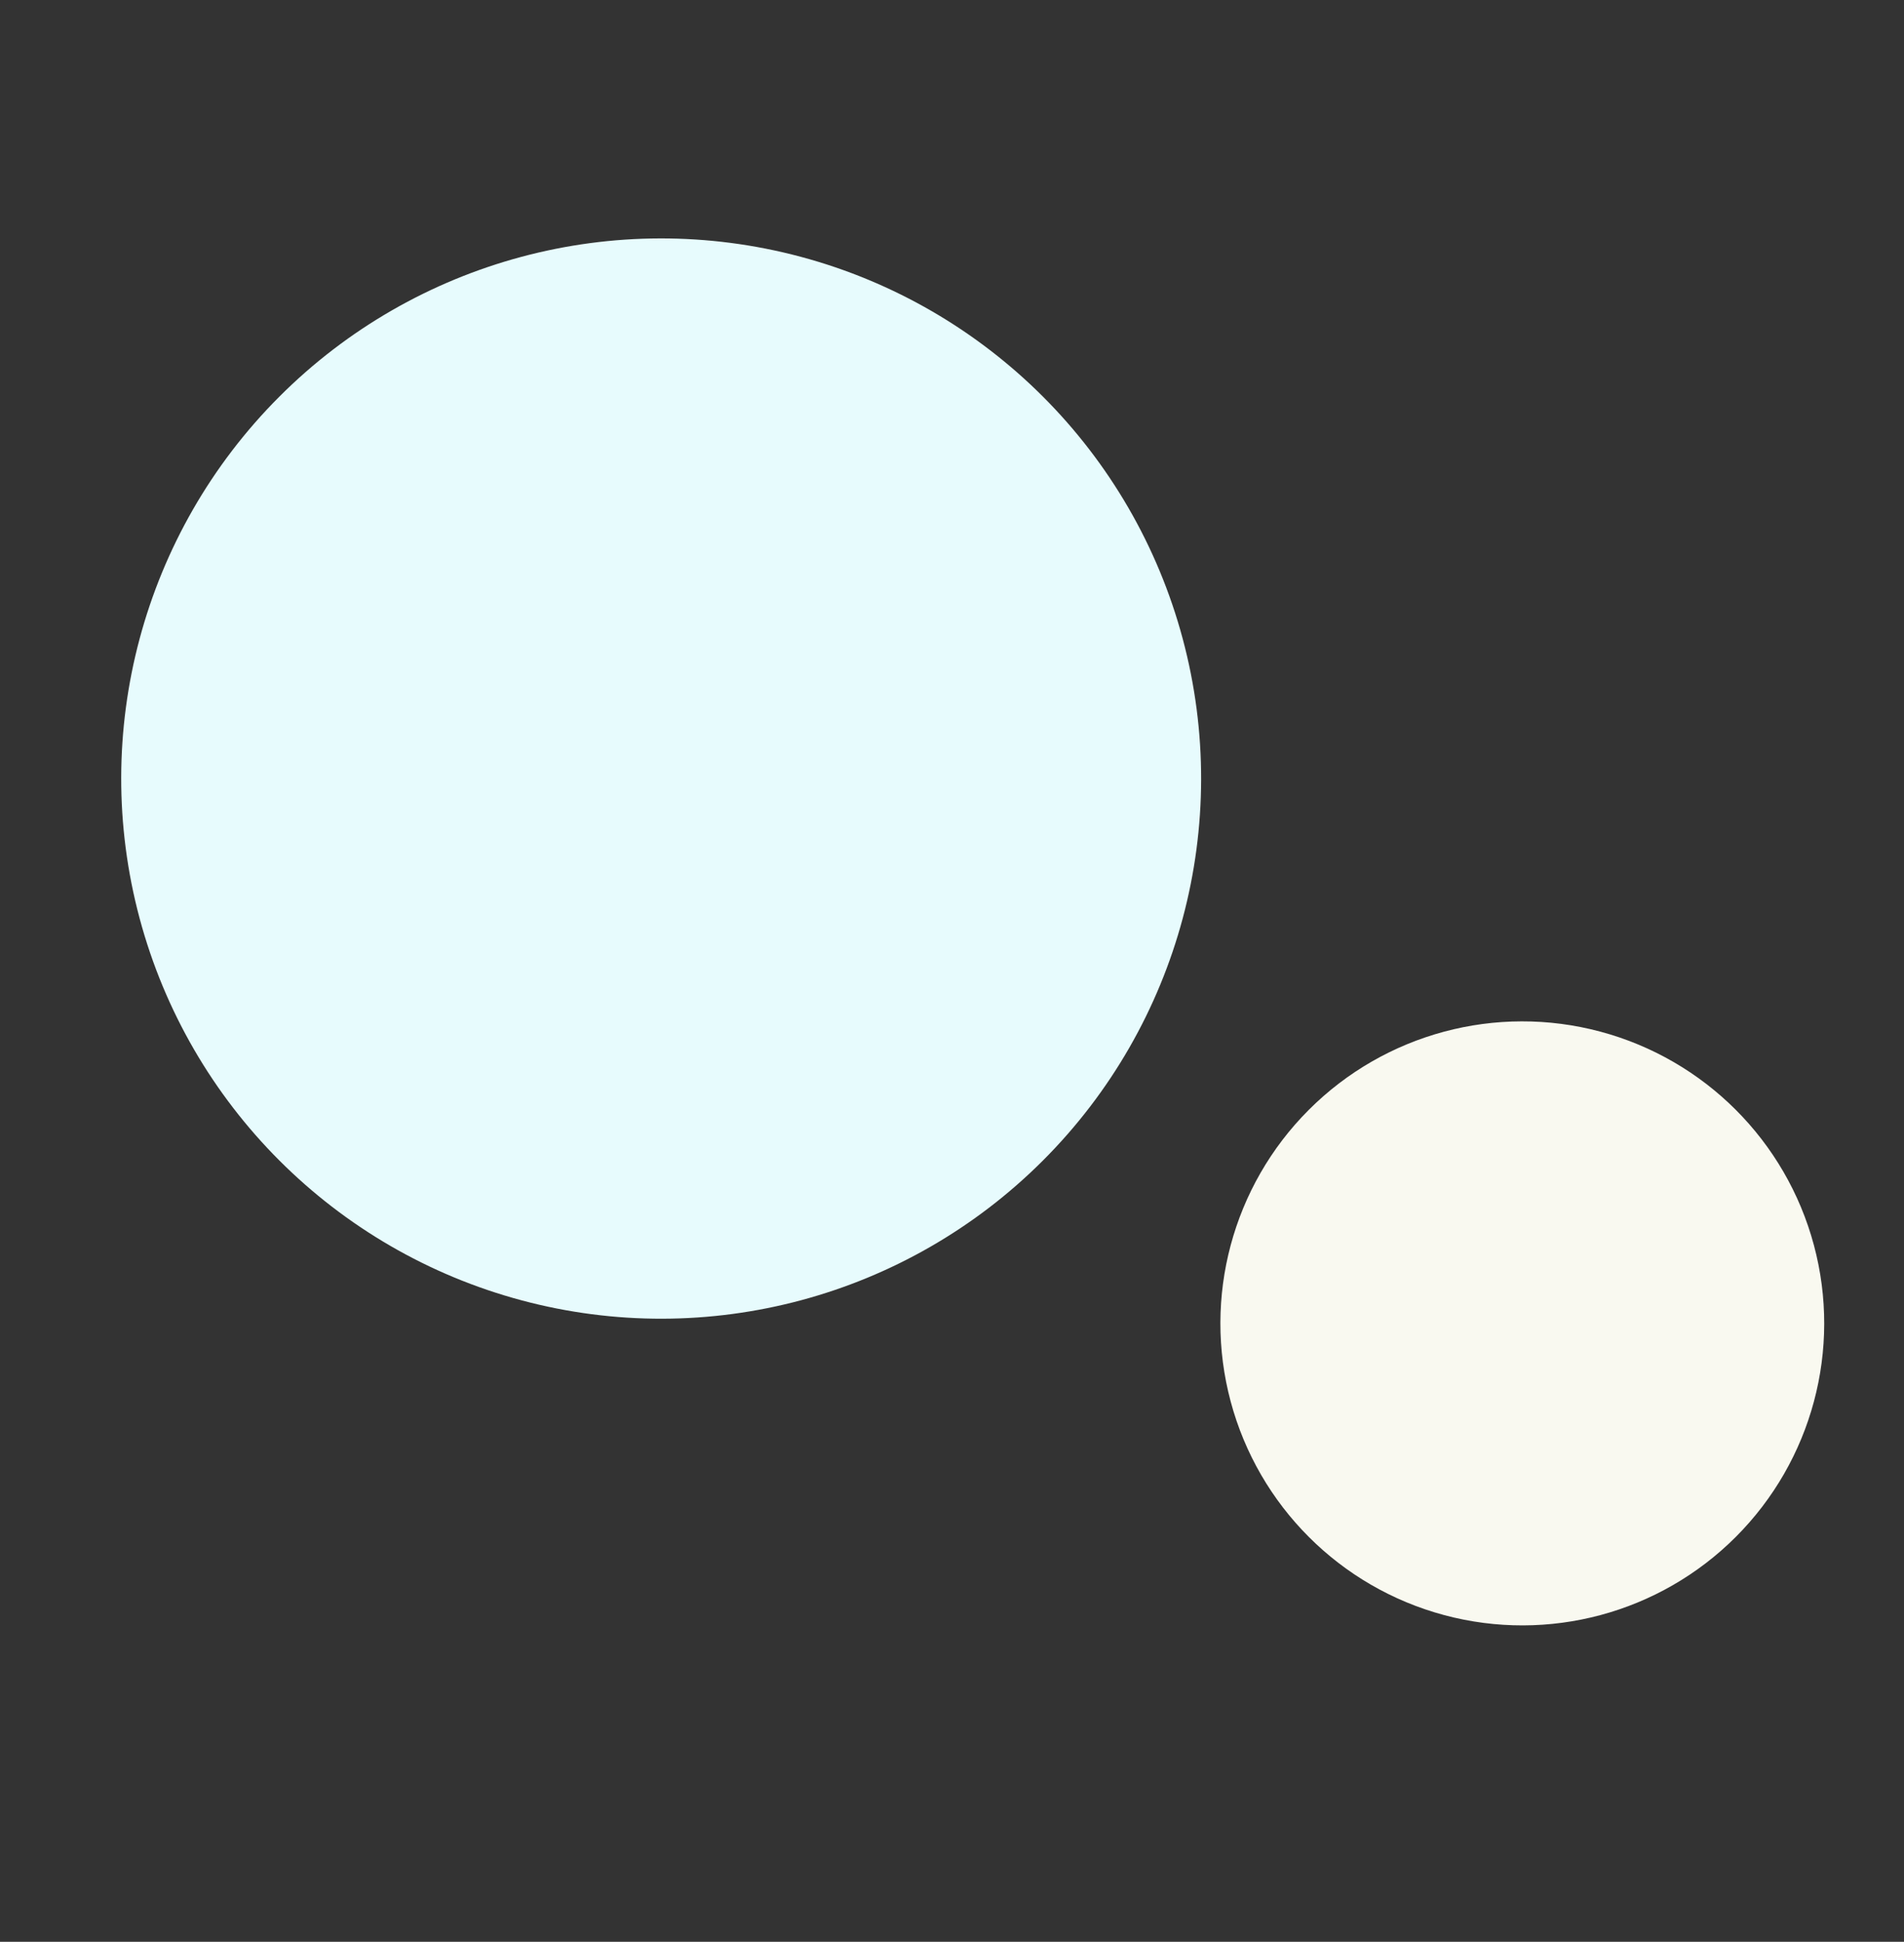 <svg width="154" height="157" viewBox="0 0 154 157" fill="none" xmlns="http://www.w3.org/2000/svg">
<rect x="0" y="0" width="154" height="157" fill="#333333" stroke="none"/>
<circle cx="24.416" cy="24.416" r="24.416" transform="matrix(0.966 -0.259 -0.259 -0.966 105.865 136.91)" fill="#F9F9F0"/>
<circle cx="43.667" cy="43.667" r="43.667" transform="matrix(0.966 -0.259 -0.259 -0.966 22.604 116.442)" fill="#E7FBFD"/>
</svg>
